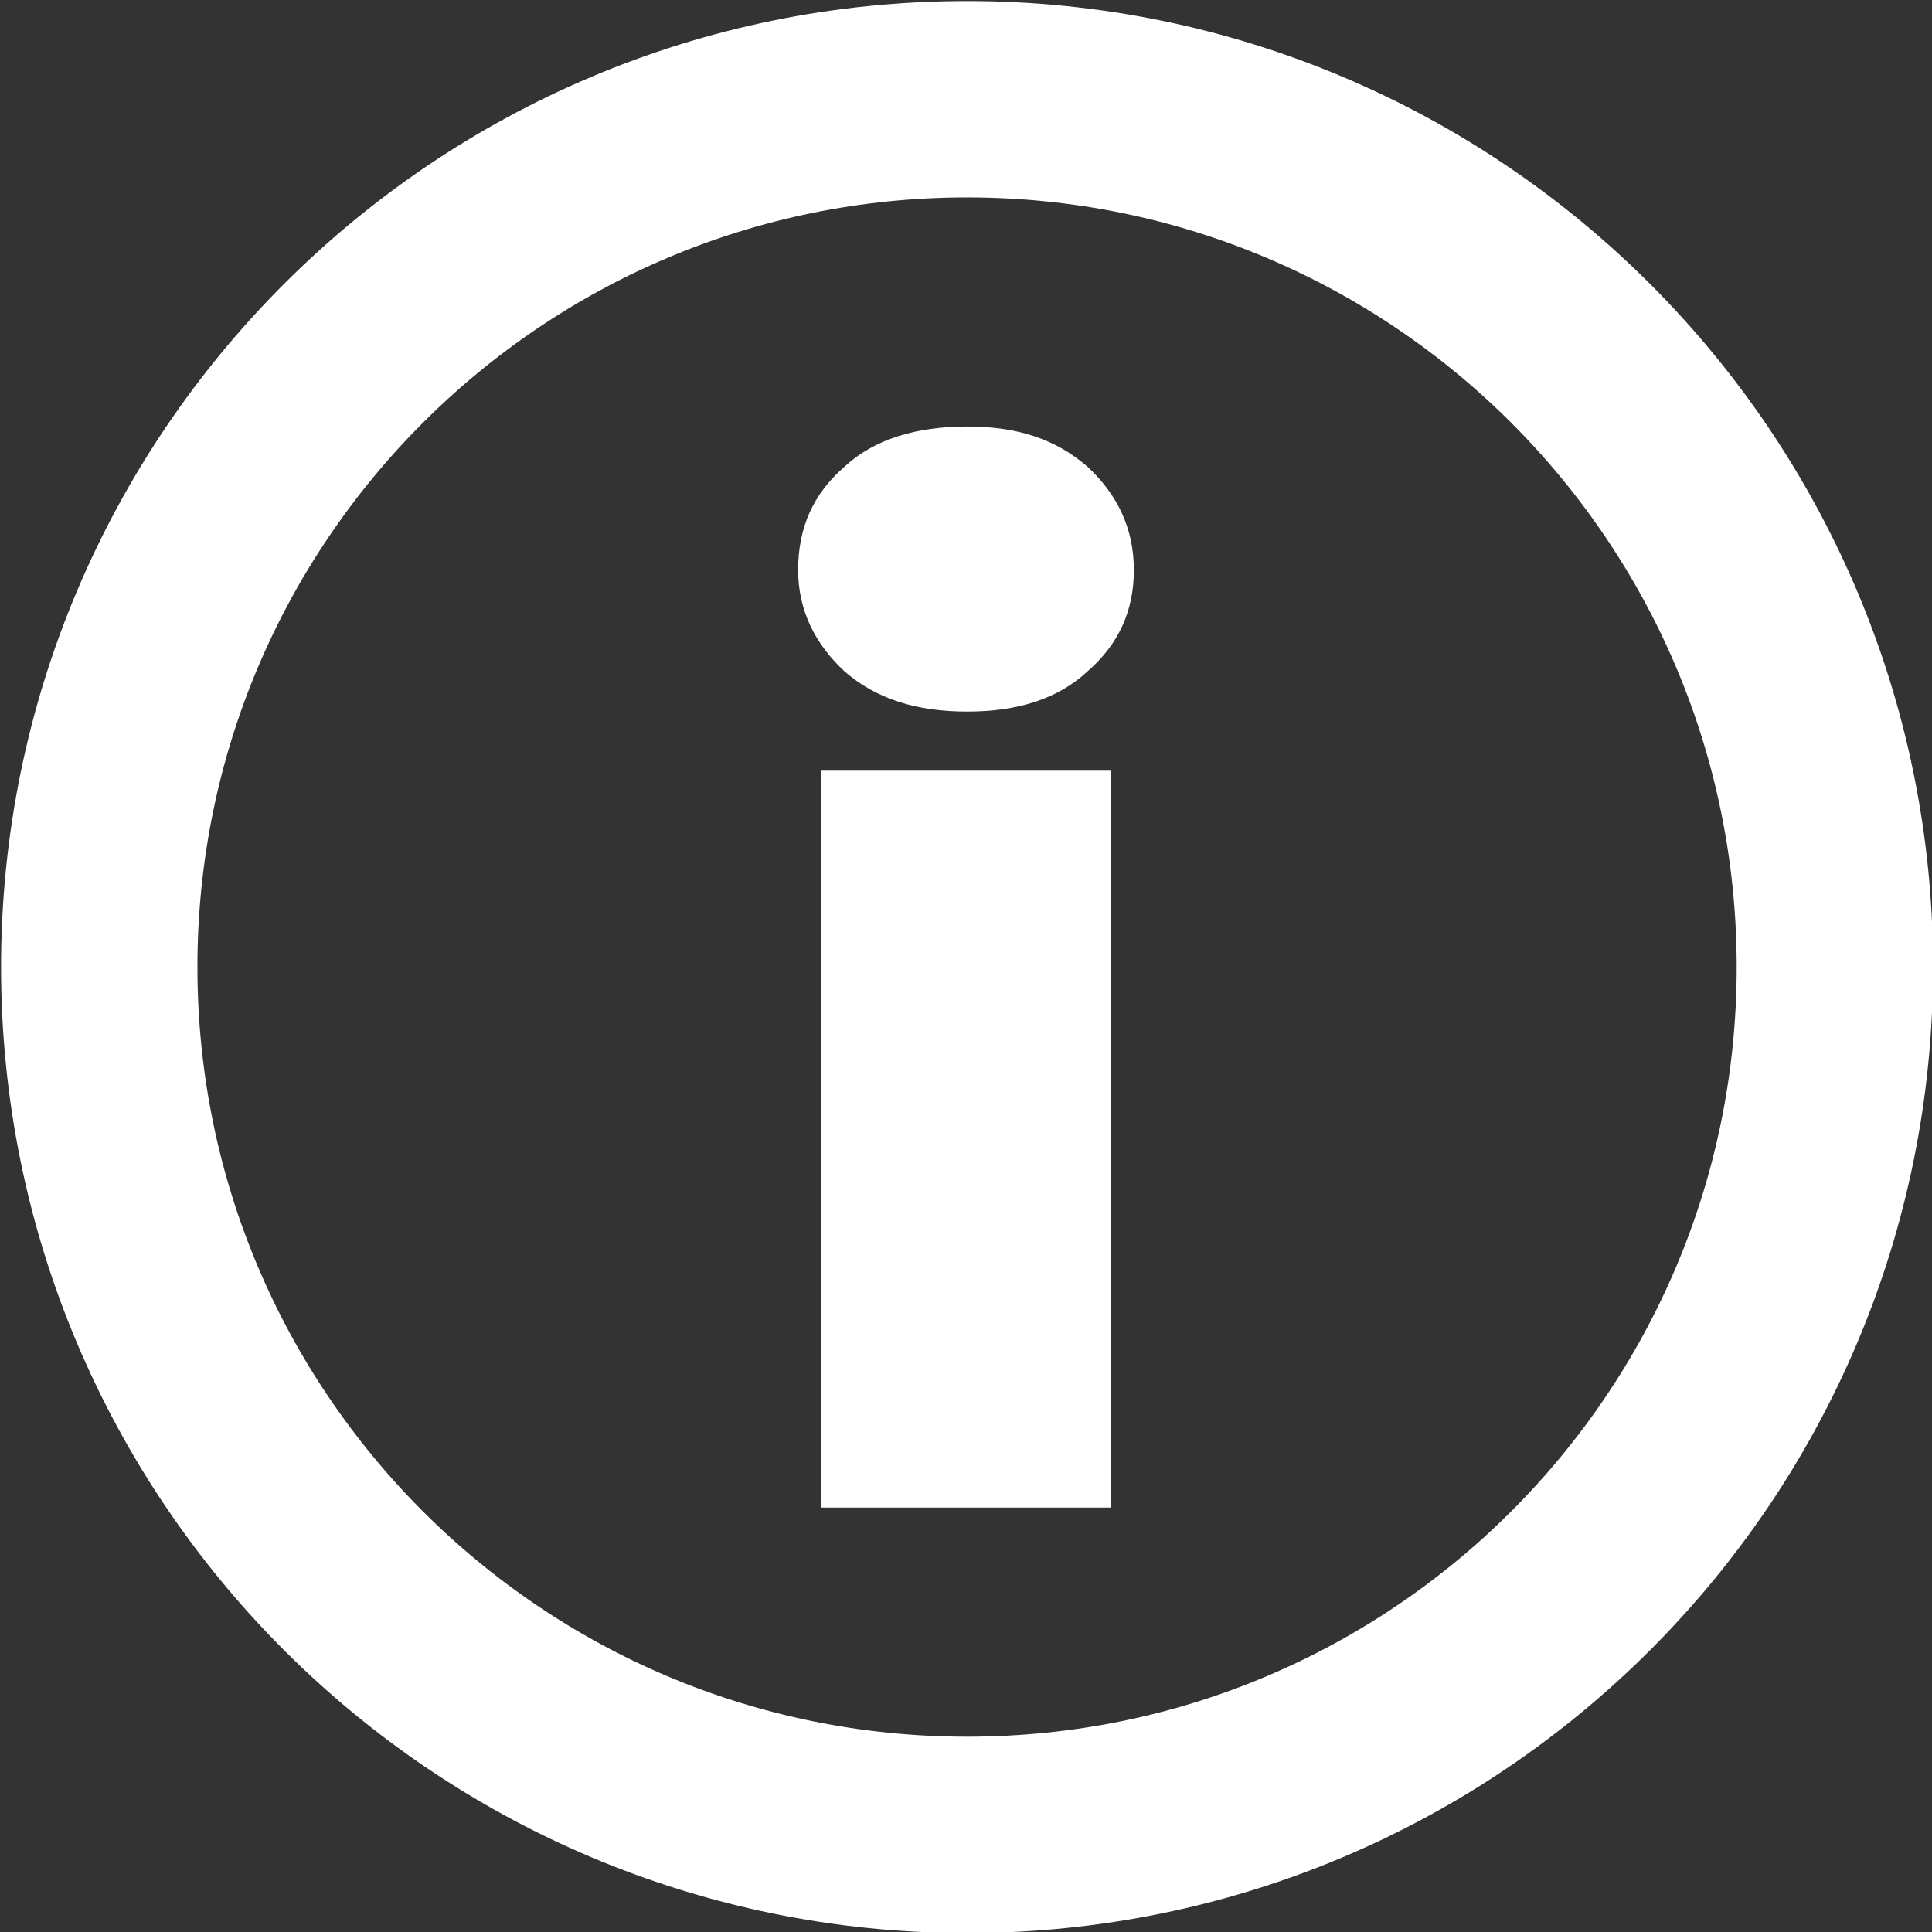 <?xml version="1.0" encoding="UTF-8"?>
<!-- Creator: CorelDRAW -->
<svg xmlns="http://www.w3.org/2000/svg" xmlns:xlink="http://www.w3.org/1999/xlink" xmlns:xodm="http://www.corel.com/coreldraw/odm/2003" xml:space="preserve" width="13.856mm" height="13.856mm" version="1.1" style="shape-rendering:geometricPrecision; text-rendering:geometricPrecision; image-rendering:optimizeQuality; fill-rule:evenodd; clip-rule:evenodd" viewBox="0 0 9.15 9.15">
 <rect x="0" y="0" width="9.15" height="9.15" fill="#333333" stroke="none"/>
 <defs>
  <style type="text/css">
   <![CDATA[
    .str0 {stroke:white;stroke-width:0.93;stroke-miterlimit:22.926}
    .fil1 {fill:none}
    .fil0 {fill:white;fill-rule:nonzero}
   ]]>
  </style>
 </defs>
 <g id="Warstwa_x0020_1">
  <path class="fil0" d="M4.58 3.37c-0.24,0 -0.43,-0.06 -0.58,-0.19 -0.14,-0.13 -0.22,-0.29 -0.22,-0.48 0,-0.2 0.07,-0.36 0.22,-0.49 0.14,-0.13 0.34,-0.19 0.58,-0.19 0.24,0 0.42,0.06 0.57,0.19 0.14,0.13 0.22,0.29 0.22,0.49 0,0.19 -0.07,0.35 -0.22,0.48 -0.14,0.13 -0.33,0.19 -0.57,0.19zm0.68 0.28l0 3.49 -1.37 0 0 -3.49 1.37 0z"></path>
  <path class="fil1 str0" d="M4.58 0.47c2.27,0 4.11,1.84 4.11,4.11 0,2.27 -1.84,4.11 -4.11,4.11 -2.27,0 -4.11,-1.84 -4.11,-4.11 0,-2.27 1.84,-4.11 4.11,-4.11z"></path>
 </g>
</svg>
